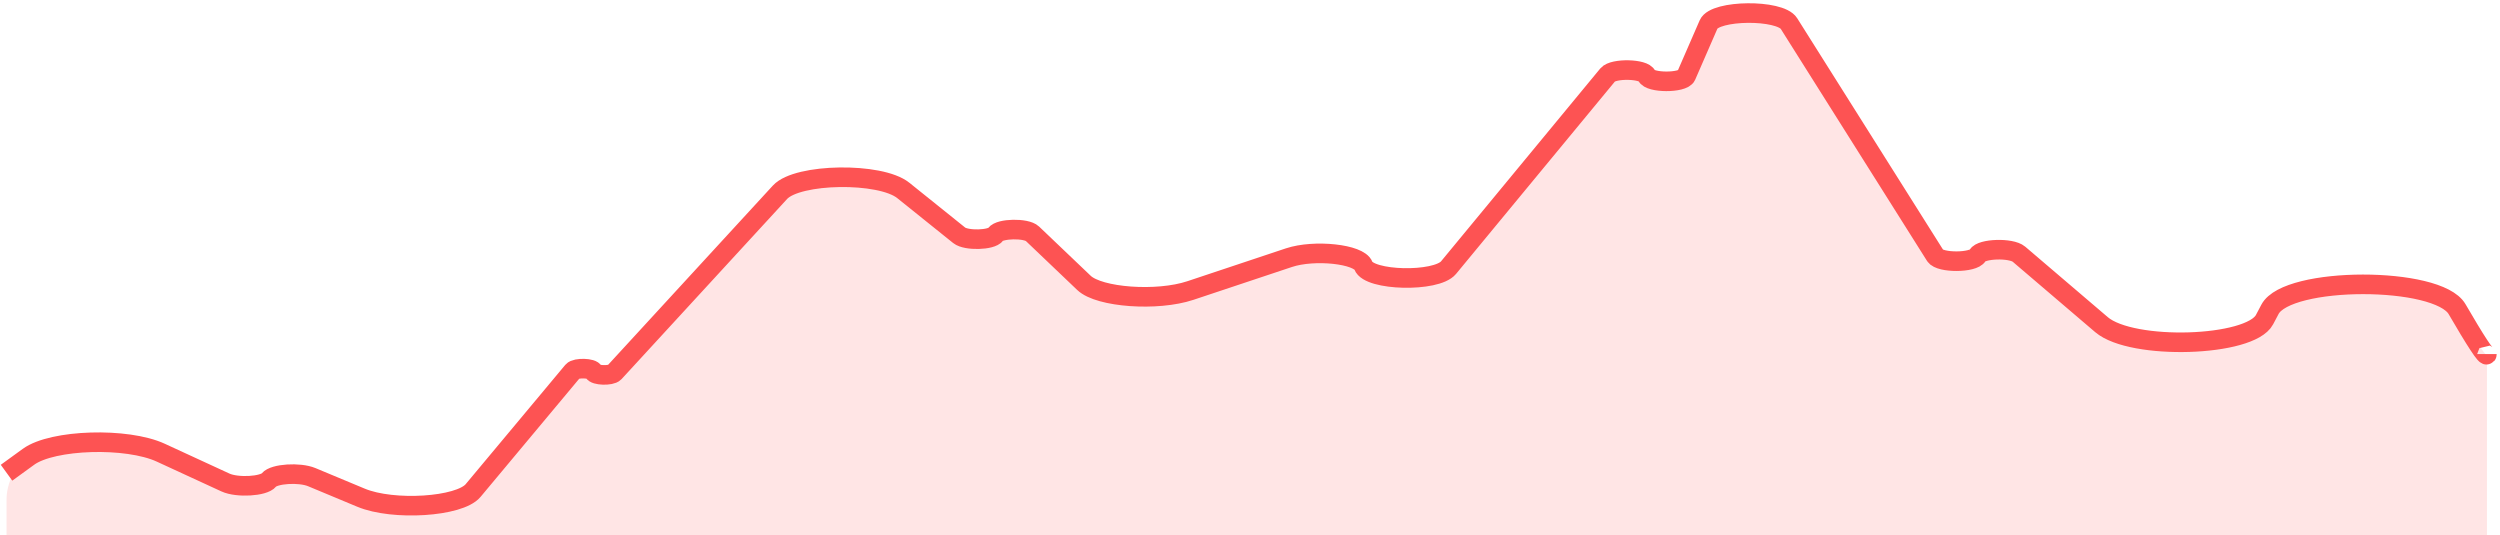 <svg width="383" height="82" viewBox="0 0 383 82" fill="none" xmlns="http://www.w3.org/2000/svg">
<path d="M34.532 73.916L24.631 69.351C19.436 66.956 8.057 67.305 4.378 69.972C2.256 71.511 1 73.973 1 76.594V82H381V54.24C381 54.968 379.112 51.985 376.422 47.359C373.47 42.282 350.441 42.3 347.757 47.393L346.927 48.968C344.717 53.16 326.614 53.717 321.951 49.737L309.3 38.939C308.117 37.929 303.524 38.071 302.964 39.134C302.356 40.288 297.207 40.315 296.483 39.167L274.068 3.604C272.678 1.398 262.733 1.495 261.762 3.723L258.324 11.618C257.83 12.752 252.697 12.734 252.28 11.597C251.887 10.527 247.167 10.42 246.307 11.461L221.916 41.002C220.037 43.278 209.724 43.042 208.872 40.705C208.219 38.915 201.358 38.176 197.461 39.476L182.36 44.511C177.281 46.204 168.401 45.566 166.067 43.34L158.167 35.807C157.22 34.904 153.162 34.976 152.532 35.906C151.92 36.81 148.024 36.914 146.954 36.055L138.379 29.169C134.862 26.344 122.182 26.533 119.5 29.45L94.122 57.062C93.612 57.616 91.082 57.531 90.941 56.955C90.799 56.371 88.222 56.295 87.75 56.861L72.478 75.153C70.388 77.656 60.241 78.304 55.313 76.249L47.766 73.101C45.873 72.312 41.973 72.568 41.202 73.531C40.409 74.521 36.352 74.755 34.532 73.916Z" fill="#FD5353" fill-opacity="0.15"/>
<path d="M1 72.422L4.378 69.972C8.057 67.305 19.436 66.956 24.631 69.351L34.532 73.916C36.352 74.755 40.409 74.521 41.202 73.531C41.973 72.568 45.873 72.312 47.766 73.101L55.313 76.249C60.241 78.304 70.388 77.656 72.478 75.153L87.75 56.861C88.222 56.295 90.799 56.371 90.941 56.955C91.082 57.531 93.612 57.616 94.122 57.062L119.5 29.45C122.182 26.533 134.862 26.344 138.379 29.169L146.954 36.055C148.024 36.914 151.92 36.81 152.532 35.906C153.162 34.976 157.22 34.904 158.167 35.807L166.067 43.34C168.401 45.566 177.281 46.204 182.36 44.511L197.461 39.476C201.358 38.176 208.219 38.915 208.872 40.705C209.724 43.042 220.037 43.278 221.916 41.002L246.307 11.461C247.167 10.42 251.887 10.527 252.28 11.597C252.697 12.734 257.83 12.752 258.324 11.618L261.762 3.723C262.733 1.495 272.678 1.398 274.068 3.604L296.483 39.167C297.207 40.315 302.356 40.288 302.964 39.134C303.524 38.071 308.117 37.929 309.3 38.939L321.951 49.737C326.614 53.717 344.717 53.16 346.927 48.968L347.757 47.393C350.441 42.3 373.47 42.282 376.422 47.359C379.112 51.985 381 54.968 381 54.24" stroke="#FD5353" stroke-width="3"/>
</svg>
